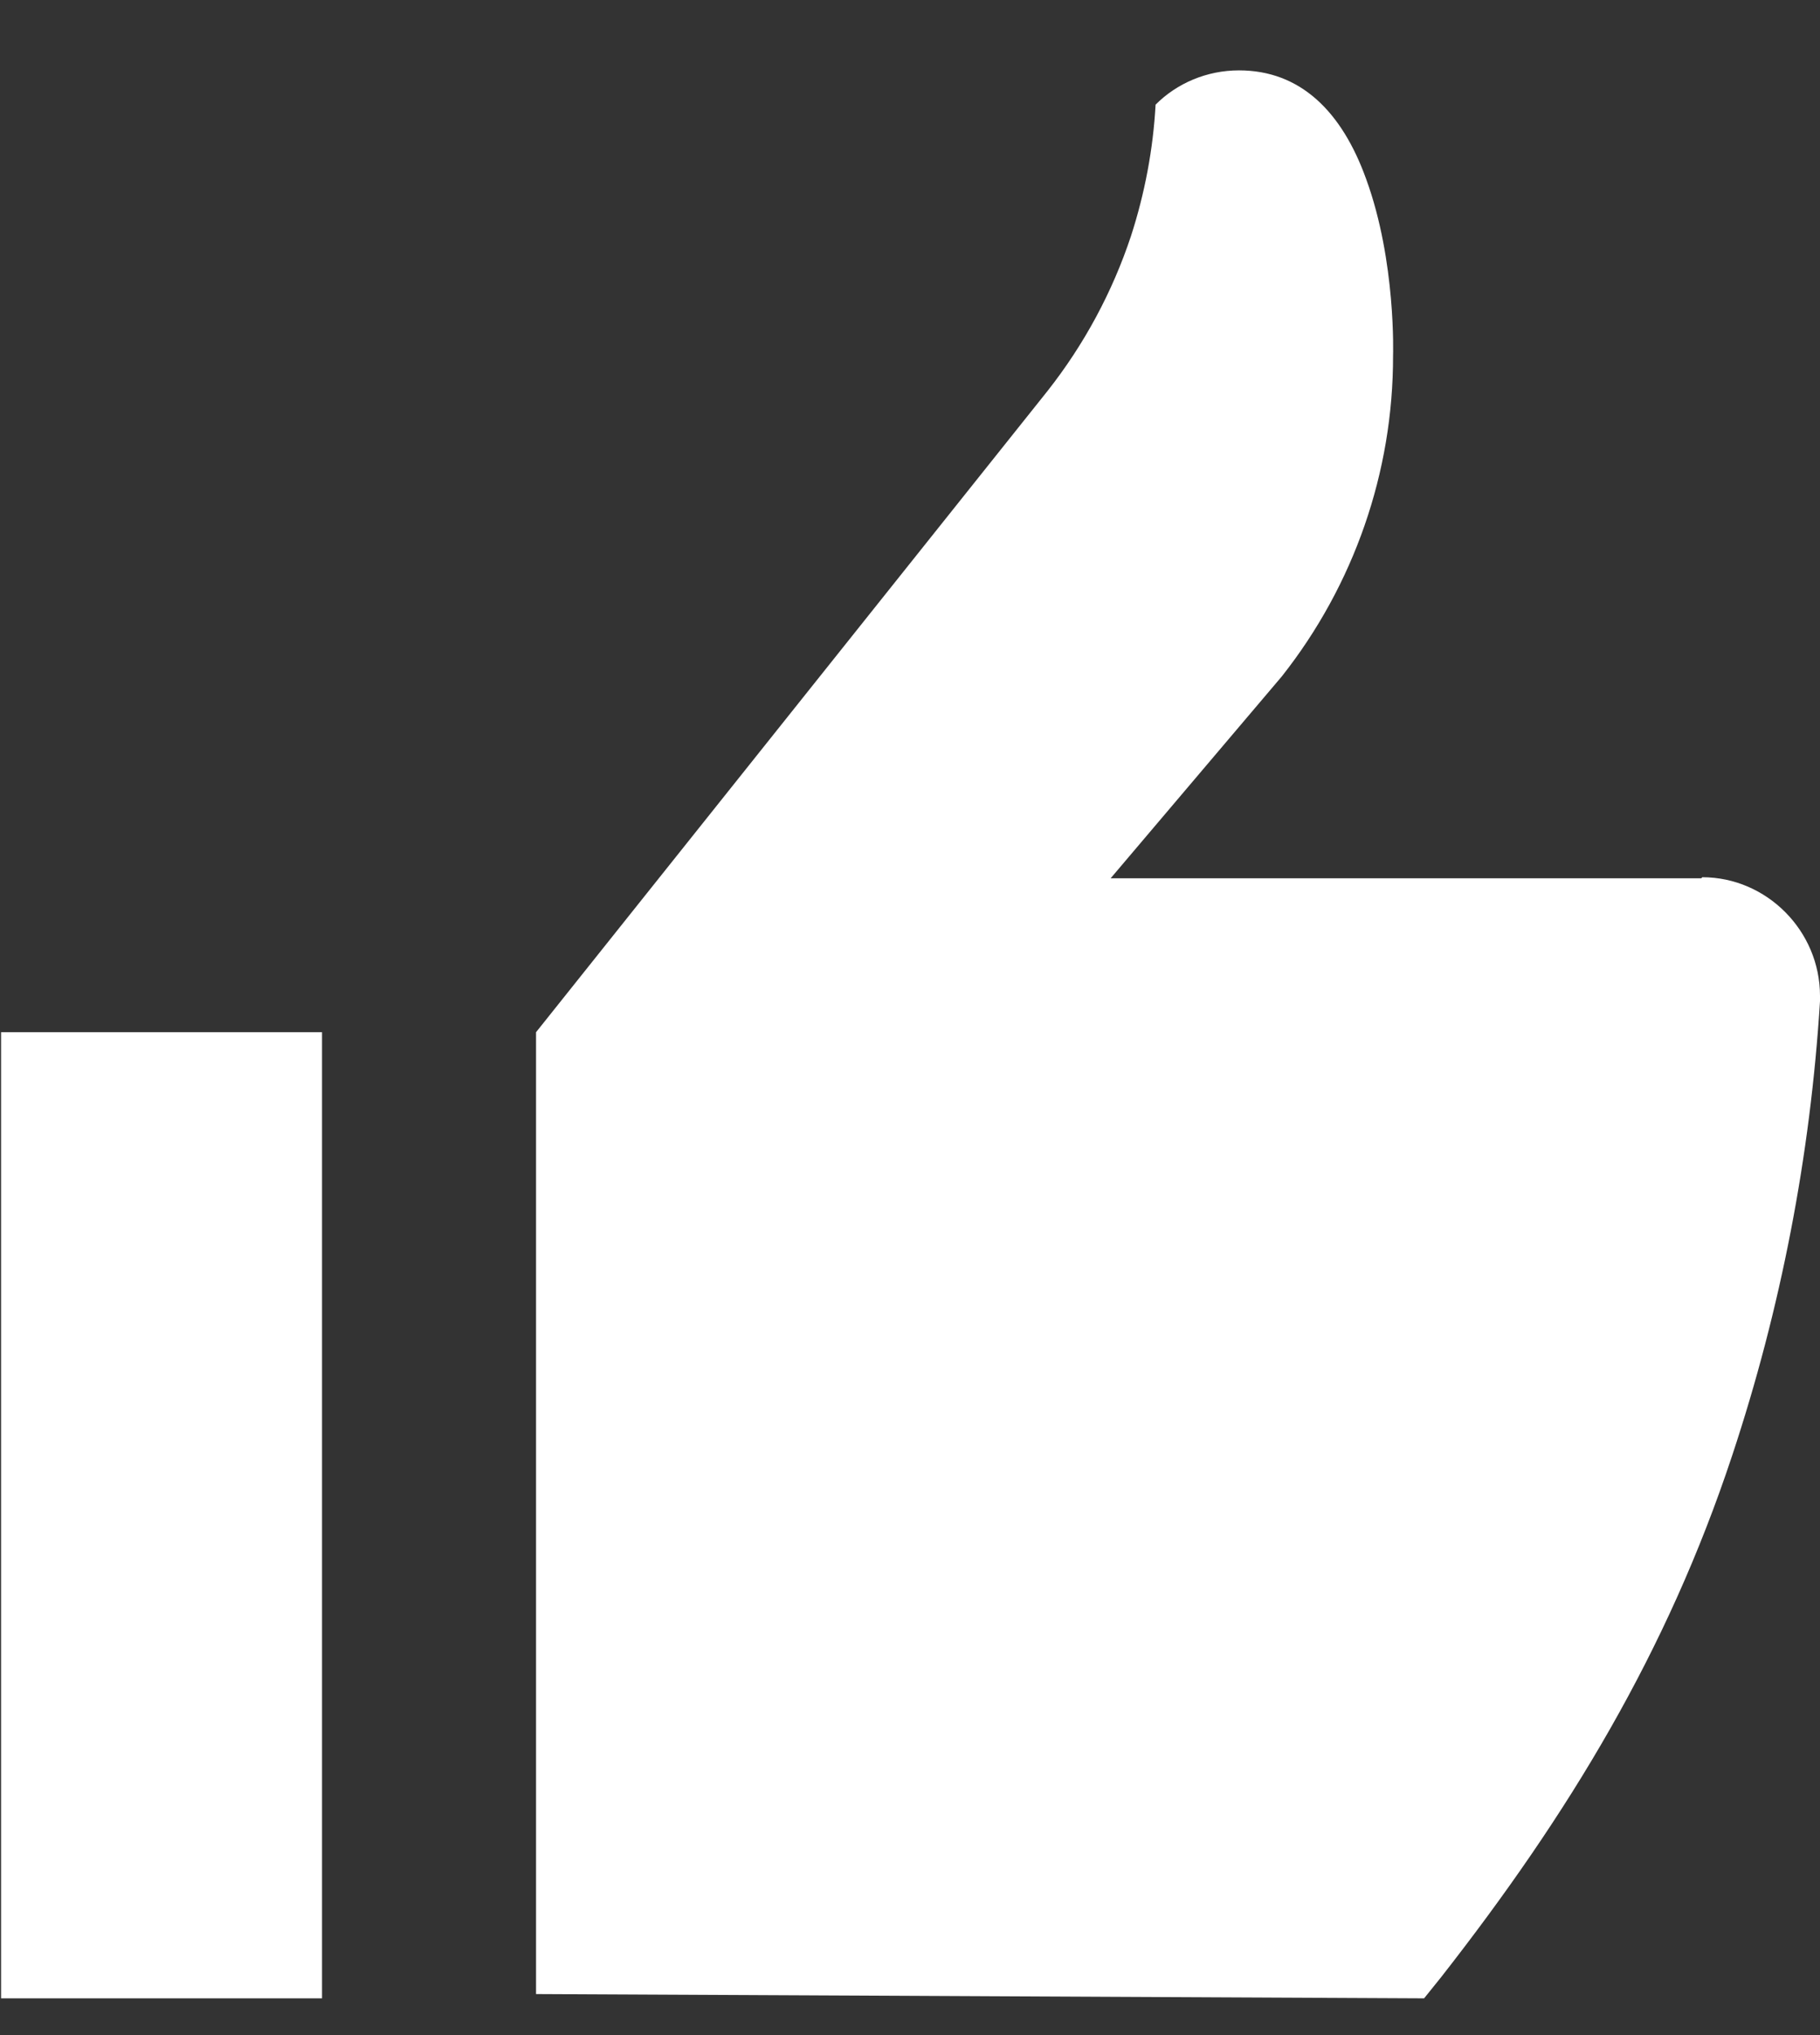 <svg width="17" height="19" viewBox="0 0 17 19" fill="none" xmlns="http://www.w3.org/2000/svg">
<rect x="0" y="0" width="17" height="19" fill="#333333" stroke="none"/>
<path d="M15.901 8.19C16.5 8.19 17 8.689 17 9.298V9.348C16.91 10.791 16.635 12.216 16.18 13.588C15.573 15.421 14.653 16.937 13.462 18.458L13.302 18.657L5.007 18.617V9.637L9.784 3.651C10.126 3.217 10.39 2.728 10.564 2.204C10.693 1.806 10.771 1.394 10.794 0.977C10.993 0.777 11.273 0.657 11.573 0.657C12.143 0.657 12.533 1.036 12.762 1.675C13.042 2.443 13.012 3.321 13.012 3.321C13.014 4.408 12.647 5.462 11.973 6.315L10.374 8.2H15.891L15.901 8.19ZM0.01 18.657L0.01 9.637H3.008V18.657H0H0.01Z" fill="white"/>
</svg>
